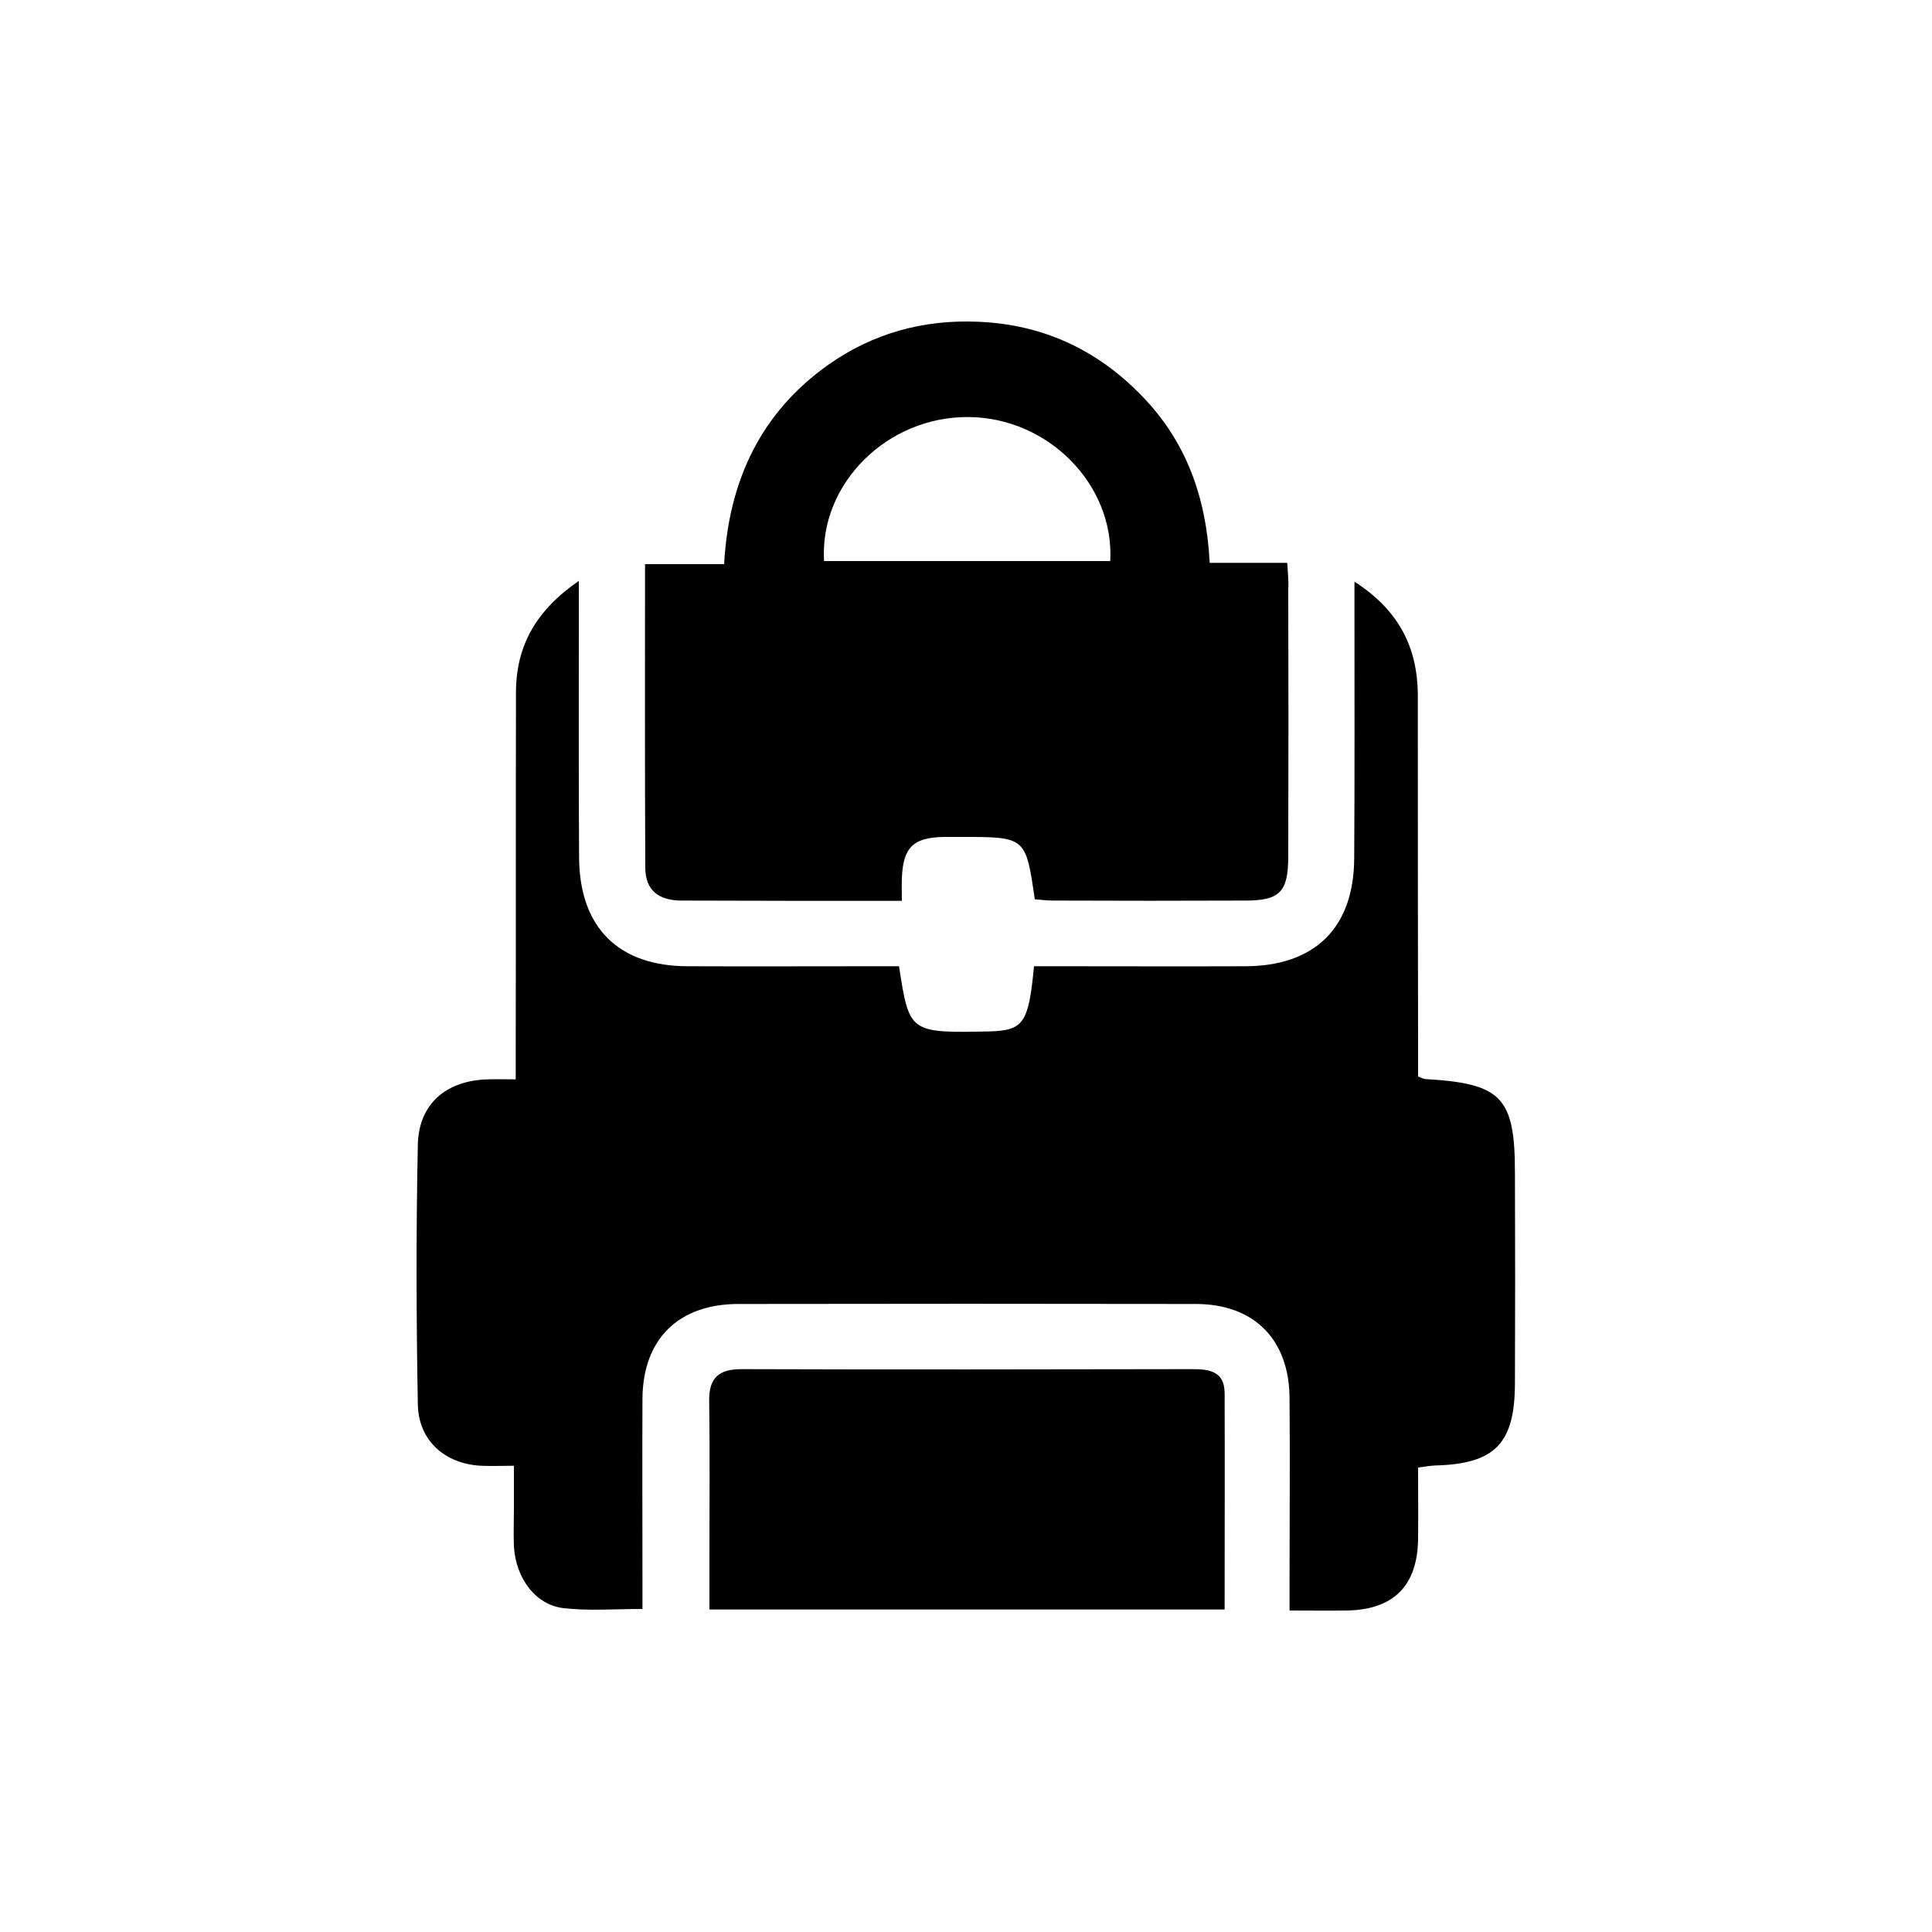 <?xml version="1.0" encoding="utf-8"?>
<!-- Generator: Adobe Illustrator 27.3.1, SVG Export Plug-In . SVG Version: 6.00 Build 0)  -->
<svg version="1.1" id="Layer_1" xmlns="http://www.w3.org/2000/svg" xmlns:xlink="http://www.w3.org/1999/xlink" x="0px" y="0px"
	 viewBox="0 0 75 75" style="enable-background:new 0 0 75 75;" xml:space="preserve">
<style type="text/css">
	.st0{fill:#FFFFFF;}
</style>
<g>
	<path d="M58.81,45.54c0.01,2.71,0.01,5.42,0,8.13c0,2.37-0.77,3.16-3.1,3.22c-0.19,0.01-0.38,0.04-0.66,0.08
		c0,0.96,0.01,1.87,0,2.79c-0.03,1.81-0.96,2.73-2.77,2.76c-0.69,0.01-1.38,0-2.22,0v-1.13c0-2.38,0.02-4.75,0-7.13
		c-0.02-2.27-1.38-3.64-3.65-3.64c-5.91-0.01-11.82-0.01-17.74,0c-2.33,0-3.71,1.36-3.73,3.67c-0.01,2.35,0,4.69,0,7.03v1.14
		c-1.08,0-2.07,0.08-3.04-0.03c-1.1-0.11-1.88-1.16-1.95-2.4c-0.02-0.49,0-1,0-1.49v-1.64c-0.46,0-0.87,0.02-1.28,0
		c-1.39-0.07-2.42-0.97-2.45-2.37c-0.06-3.36-0.07-6.74,0-10.1c0.04-1.59,1.11-2.49,2.73-2.53c0.32-0.01,0.65,0,1.07,0v-1.27
		c0.01-4.59,0-9.18,0.01-13.77c0.01-1.78,0.76-3.15,2.44-4.31v1.22c0,3.16-0.01,6.34,0.01,9.5c0.01,2.73,1.52,4.24,4.23,4.24
		c2.38,0.01,4.75,0,7.14,0h1.05c0.4,2.59,0.4,2.59,3.51,2.53c1.32-0.04,1.52-0.31,1.73-2.53h0.95c2.4,0,4.82,0.01,7.23,0
		c2.72,0,4.24-1.49,4.25-4.2c0.02-3.2,0.01-6.41,0.01-9.61v-1.12c1.74,1.12,2.45,2.57,2.46,4.41c0,4.59,0,9.17,0.01,13.76v1.04
		c0.16,0.06,0.22,0.1,0.29,0.1C58.3,42.06,58.81,42.6,58.81,45.54z"/>
	<path d="M49.97,21.85h-3.01c-0.13-2.56-0.92-4.74-2.67-6.52c-1.74-1.78-3.84-2.74-6.33-2.84c-2.12-0.09-4.07,0.45-5.79,1.66
		c-2.62,1.85-3.88,4.49-4.06,7.75h-3.07c0,4-0.01,7.89,0.01,11.78c0,0.9,0.54,1.28,1.41,1.28c1.45,0,2.91,0.01,4.36,0.01h4.19
		c0-0.37-0.01-0.63,0-0.88c0.05-1.2,0.44-1.58,1.64-1.6h0.69c2.48,0,2.48,0,2.83,2.42c0.24,0.02,0.49,0.05,0.75,0.05
		c2.48,0.01,4.95,0.01,7.42,0c1.35,0,1.67-0.34,1.67-1.72c0.01-3.46,0.01-6.93,0-10.39C50.03,22.53,49.99,22.22,49.97,21.85z
		 M31.99,21.78c-0.18-3.01,2.46-5.62,5.61-5.59c3.08,0.02,5.66,2.61,5.5,5.59H31.99z"/>
	<path d="M47.54,62.48h-20v-2.06c0-2.01,0.02-4.03-0.01-6.04c-0.01-0.89,0.37-1.23,1.25-1.23c5.85,0.02,11.68,0.01,17.53,0
		c0.66,0,1.22,0.1,1.23,0.92C47.55,56.84,47.54,59.61,47.54,62.48z"/>
</g>
</svg>
